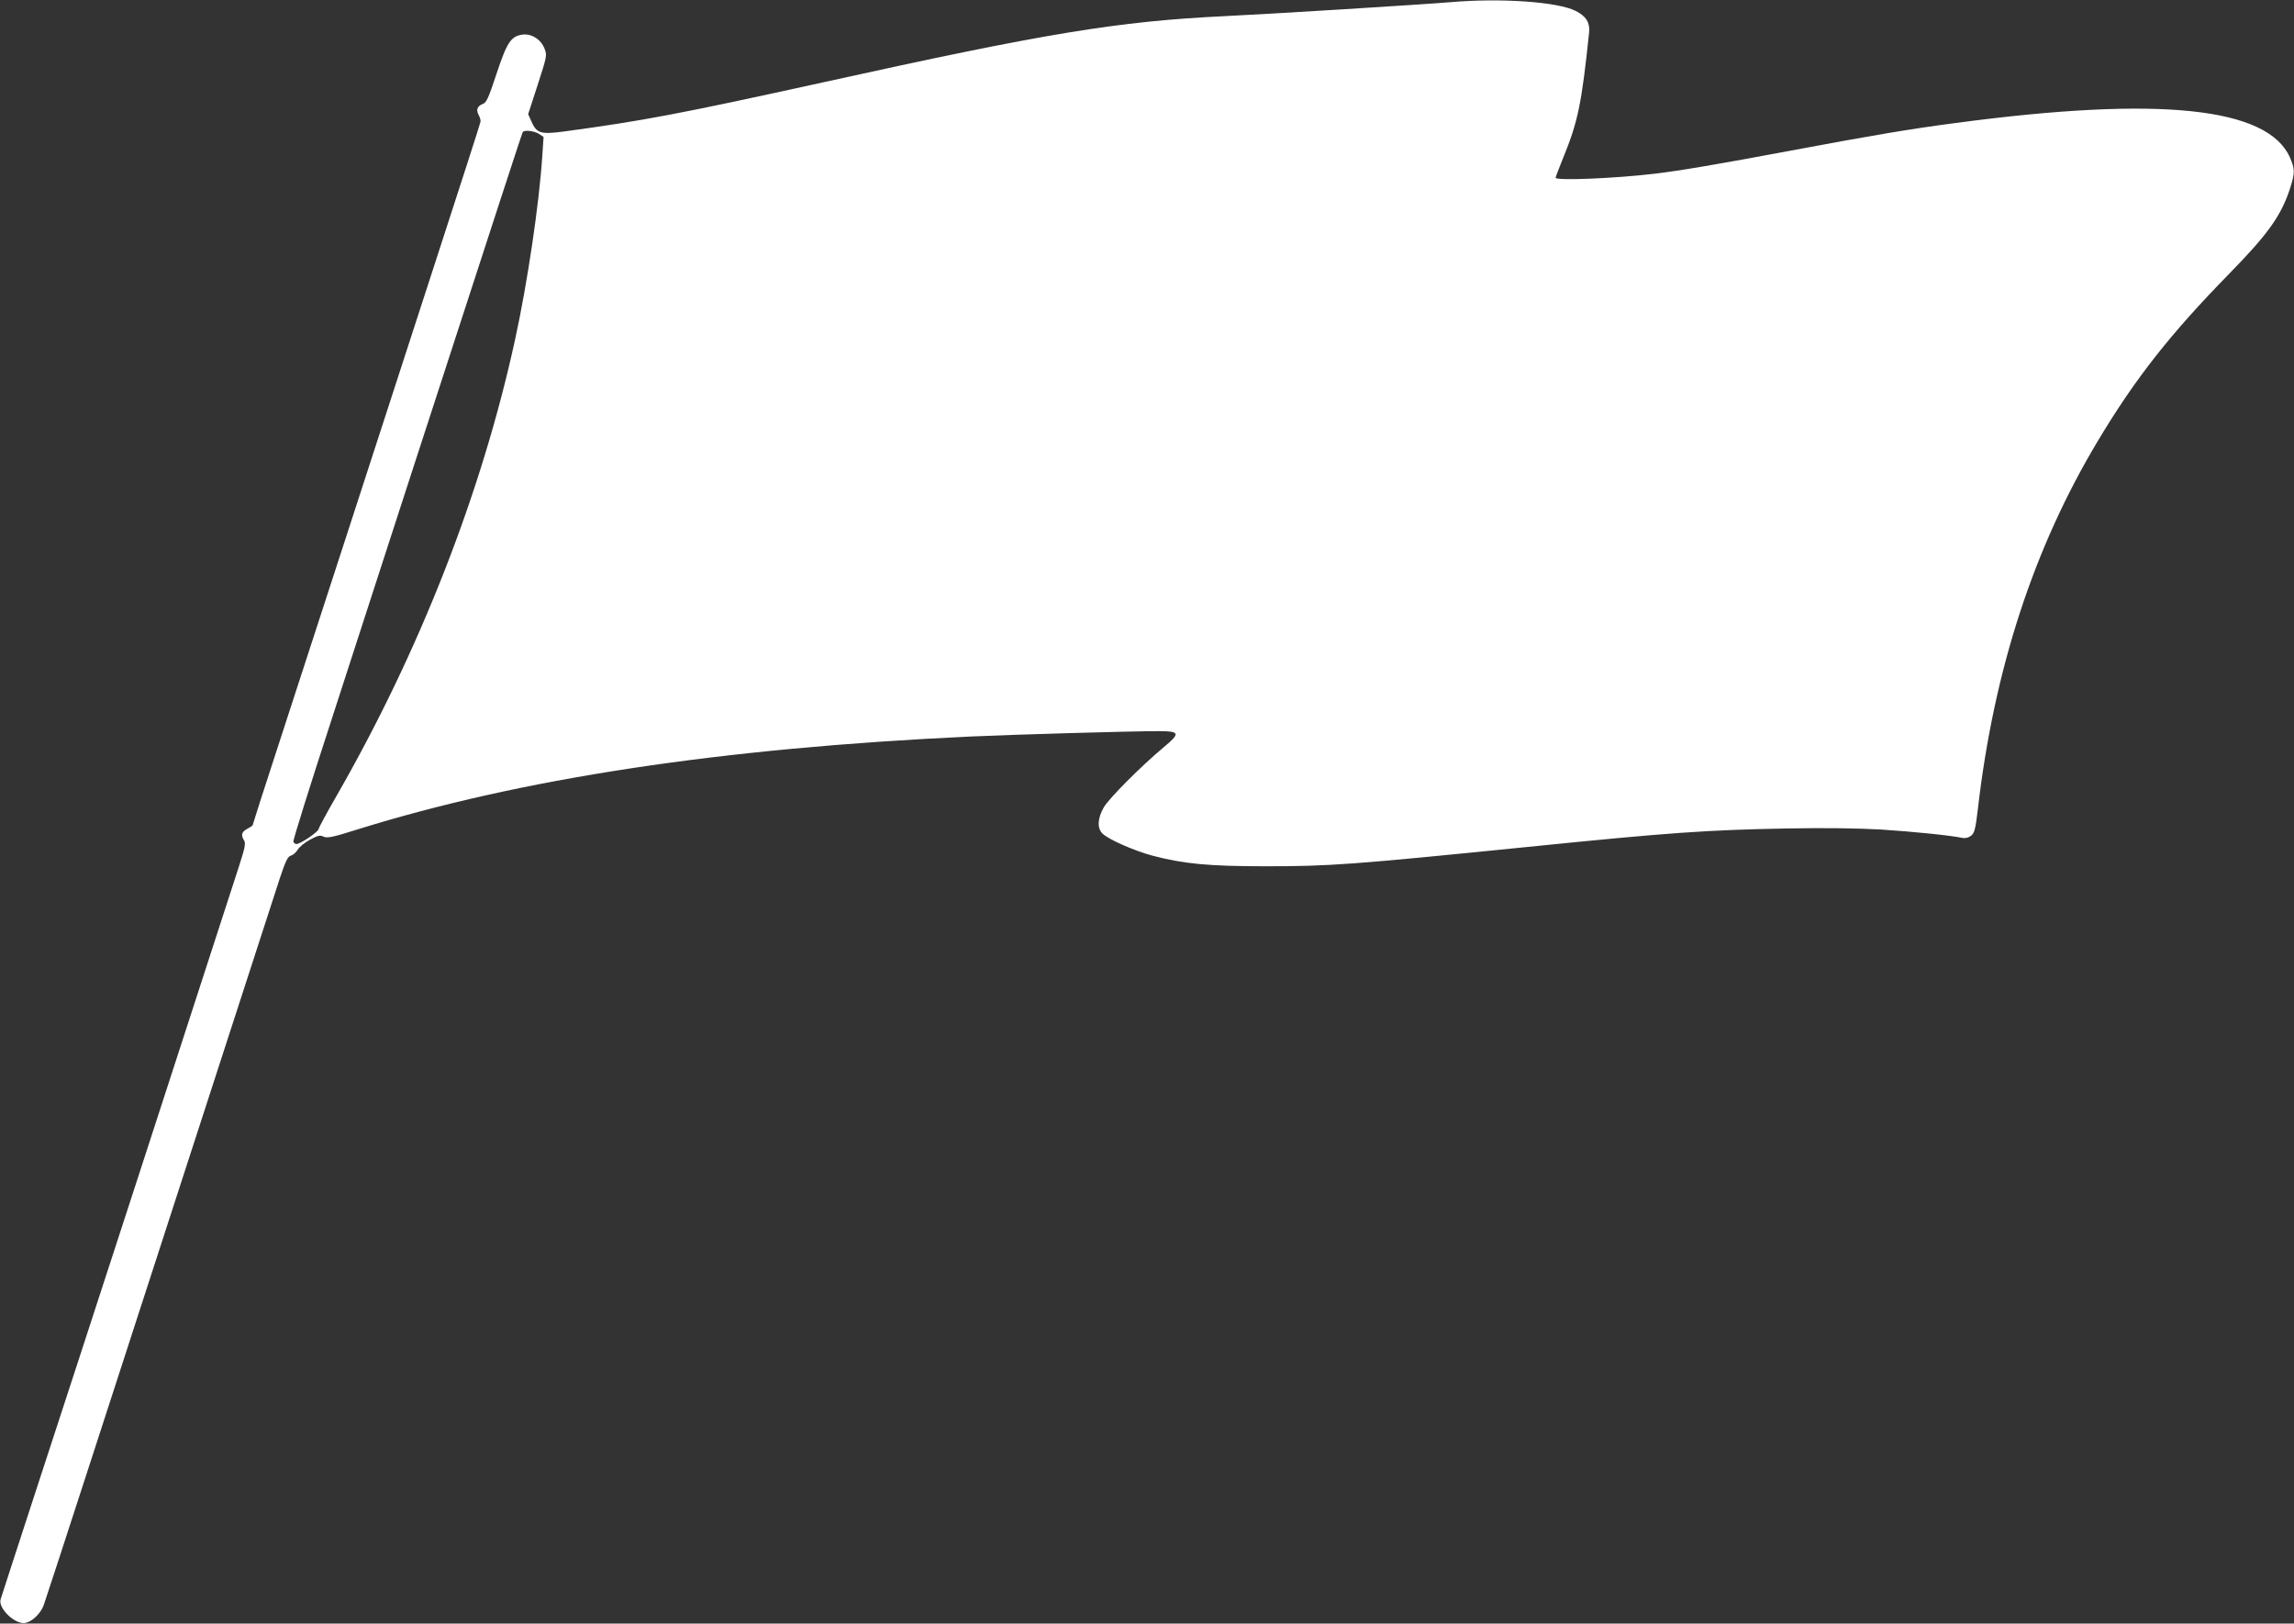 <?xml version="1.0" standalone="no"?>
<!DOCTYPE svg PUBLIC "-//W3C//DTD SVG 20010904//EN"
 "http://www.w3.org/TR/2001/REC-SVG-20010904/DTD/svg10.dtd">
<svg version="1.0" xmlns="http://www.w3.org/2000/svg"
 width="1280pt" height="906pt" viewBox="0 0 1280 906"
 preserveAspectRatio="xMidYMid meet">
<rect x="0" y="0" width="1280" height="906" fill="#333333" stroke="none"/>
<g transform="translate(0,906) scale(0.1,-0.1)"
fill="#ffffff" stroke="none">
<path d="M8095 9048 c-153 -13 -1023 -67 -1260 -78 -599 -29 -995 -94 -2240
-369 -805 -177 -1006 -215 -1450 -275 -129 -17 -151 -10 -180 57 l-18 40 53
163 c51 158 53 165 39 201 -20 53 -72 86 -123 80 -65 -9 -87 -42 -146 -220
-44 -134 -56 -160 -76 -167 -31 -12 -39 -33 -23 -62 7 -13 12 -30 10 -38 -1
-8 -114 -359 -251 -780 -137 -421 -362 -1114 -500 -1540 -138 -426 -312 -960
-386 -1187 -74 -226 -134 -414 -134 -417 0 -3 -13 -12 -30 -21 -32 -17 -37
-34 -18 -65 10 -16 5 -41 -31 -152 -138 -428 -945 -2911 -1118 -3438 -112
-344 -207 -635 -210 -646 -13 -52 86 -144 141 -130 39 10 83 53 100 99 8 23
128 388 265 812 413 1274 1009 3112 1052 3243 33 99 45 123 62 127 12 4 29 18
38 33 8 15 39 40 68 56 45 24 57 27 77 17 21 -9 51 -3 187 40 910 284 2025
454 3422 519 242 11 893 30 1048 30 121 0 125 -11 30 -90 -127 -106 -305 -285
-334 -335 -35 -61 -38 -116 -8 -146 33 -33 176 -96 280 -124 174 -46 317 -59
629 -59 359 0 474 8 1465 108 788 80 1005 95 1450 103 211 4 398 1 520 -6 174
-11 392 -33 456 -47 16 -3 34 2 48 13 18 15 24 37 37 148 90 779 312 1459 671
2057 208 347 404 596 734 933 217 222 289 324 338 477 27 85 26 105 -2 170
-125 280 -729 343 -1862 192 -247 -32 -467 -69 -920 -154 -410 -77 -625 -113
-760 -129 -223 -27 -555 -40 -555 -23 0 4 18 52 40 106 85 207 105 305 147
706 5 54 -17 90 -75 119 -101 51 -417 73 -697 49z m-5088 -735 l26 -17 -7
-104 c-17 -266 -83 -712 -152 -1027 -186 -854 -532 -1738 -996 -2546 -53 -92
-98 -175 -100 -185 -3 -17 -102 -84 -124 -84 -7 0 -14 6 -17 13 -3 7 92 310
210 672 117 363 320 986 449 1385 498 1532 616 1895 621 1903 8 13 63 7 90
-10z"/>
</g>
</svg>
